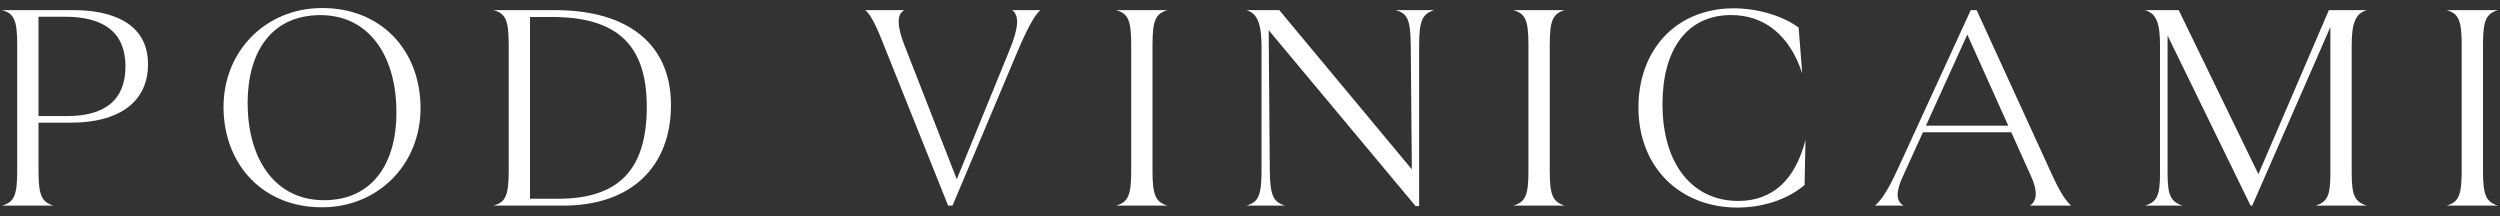 <?xml version="1.0" encoding="UTF-8"?>
<svg xmlns="http://www.w3.org/2000/svg" width="231" height="20" viewBox="0 0 231 20" fill="none">
  <rect x="0" y="0" width="231" height="20" fill="#333333" stroke="none"/>
  <path d="M0.181 19C1.298 18.683 1.59 18.086 1.59 15.788V4.134C1.59 1.849 1.298 1.239 0.181 0.935H6.782C10.223 0.935 13.676 2.064 13.676 5.937C13.676 9.58 10.781 11.332 6.604 11.332H3.558V15.788C3.558 18.061 3.85 18.657 4.941 19H0.181ZM3.558 10.723H6.224C9.613 10.723 11.594 9.301 11.594 6.14C11.594 3.042 9.651 1.544 5.995 1.544H3.558V10.723ZM30.276 19.14C24.83 19.406 20.945 15.75 20.666 10.443C20.399 5.035 24.246 1.011 29.235 0.757C34.694 0.49 38.579 4.121 38.846 9.44C39.112 14.861 35.265 18.886 30.276 19.14ZM22.9 10.291C23.154 15.153 25.719 18.67 30.276 18.492C34.999 18.289 36.852 14.277 36.611 9.605C36.37 4.718 33.78 1.214 29.248 1.404C24.538 1.607 22.659 5.581 22.9 10.291ZM45.594 19C46.712 18.683 47.004 18.086 47.004 15.788V4.134C47.004 1.849 46.712 1.239 45.594 0.935H51.282C58.163 0.935 61.997 4.185 61.997 9.694C61.997 15.433 58.302 19 52.031 19H45.594ZM48.971 18.365H51.561C57.185 18.365 59.762 15.661 59.762 9.872C59.762 4.185 57.071 1.569 50.977 1.569H48.971V18.365ZM81.398 3.499C80.763 1.925 80.293 1.188 79.938 0.935H83.581C83.035 1.188 82.705 1.95 83.569 4.172L88.406 16.562L93.281 4.629C94.156 2.496 94.182 1.417 93.522 0.935H96.124C95.781 1.252 95.198 1.976 94.029 4.73L88.012 19H87.606L81.398 3.499ZM103.114 19C104.231 18.683 104.523 18.086 104.523 15.788V4.134C104.523 1.849 104.231 1.239 103.114 0.935H107.875C106.783 1.265 106.491 1.874 106.491 4.134V15.788C106.491 18.061 106.783 18.657 107.875 19H103.114ZM115.157 19C116.274 18.683 116.566 18.086 116.566 15.725V4.413C116.566 2.382 116.274 1.239 115.157 0.935H118.204L130.455 15.648L130.353 4.197C130.328 1.849 130.074 1.239 128.957 0.935H132.537C131.445 1.265 131.128 1.874 131.128 4.197V19.038H130.798L117.226 2.788L117.328 15.725C117.353 18.061 117.645 18.657 118.737 19H115.157ZM139.819 19C140.936 18.683 141.228 18.086 141.228 15.788V4.134C141.228 1.849 140.936 1.239 139.819 0.935H144.58C143.488 1.265 143.196 1.874 143.196 4.134V15.788C143.196 18.061 143.488 18.657 144.58 19H139.819ZM160.533 19.178C155.289 19.178 151.392 15.521 151.392 9.923C151.392 4.667 154.794 0.858 160.025 0.77C162.183 0.731 164.608 1.379 166.195 2.547L166.525 6.787C165.382 3.258 163.008 1.354 159.872 1.392C155.835 1.442 153.614 4.616 153.614 9.618C153.614 15.369 156.546 18.581 160.634 18.568C163.643 18.556 165.827 16.804 166.829 12.932L166.741 17.096C165.128 18.467 162.83 19.178 160.533 19.178ZM173.248 19C173.718 18.556 174.238 18.048 175.381 15.56L182.097 0.935H182.643L189.549 16.017C190.349 17.769 190.844 18.518 191.377 19H187.569C188.292 18.505 188.229 17.54 187.696 16.347L185.842 12.221H177.679L175.762 16.436C175.203 17.68 175.153 18.594 175.902 19H173.248ZM177.958 11.611H185.563L181.779 3.194L177.958 11.611ZM198.177 19C199.294 18.683 199.586 18.086 199.586 16.029V4.248C199.586 2.204 199.294 1.239 198.177 0.935H201.312L208.676 16.093L215.188 0.935H218.705C217.601 1.252 217.296 2.217 217.296 4.248V16.029C217.296 18.073 217.601 18.67 218.705 19H213.944C215.049 18.67 215.328 18.073 215.328 16.029V2.496L208.104 19H207.952L200.284 3.283V16.029C200.284 18.061 200.589 18.657 201.681 19H198.177ZM226.051 19C227.168 18.683 227.46 18.086 227.46 15.788V4.134C227.46 1.849 227.168 1.239 226.051 0.935H230.811C229.72 1.265 229.428 1.874 229.428 4.134V15.788C229.428 18.061 229.72 18.657 230.811 19H226.051Z" fill="white"></path>
</svg>
